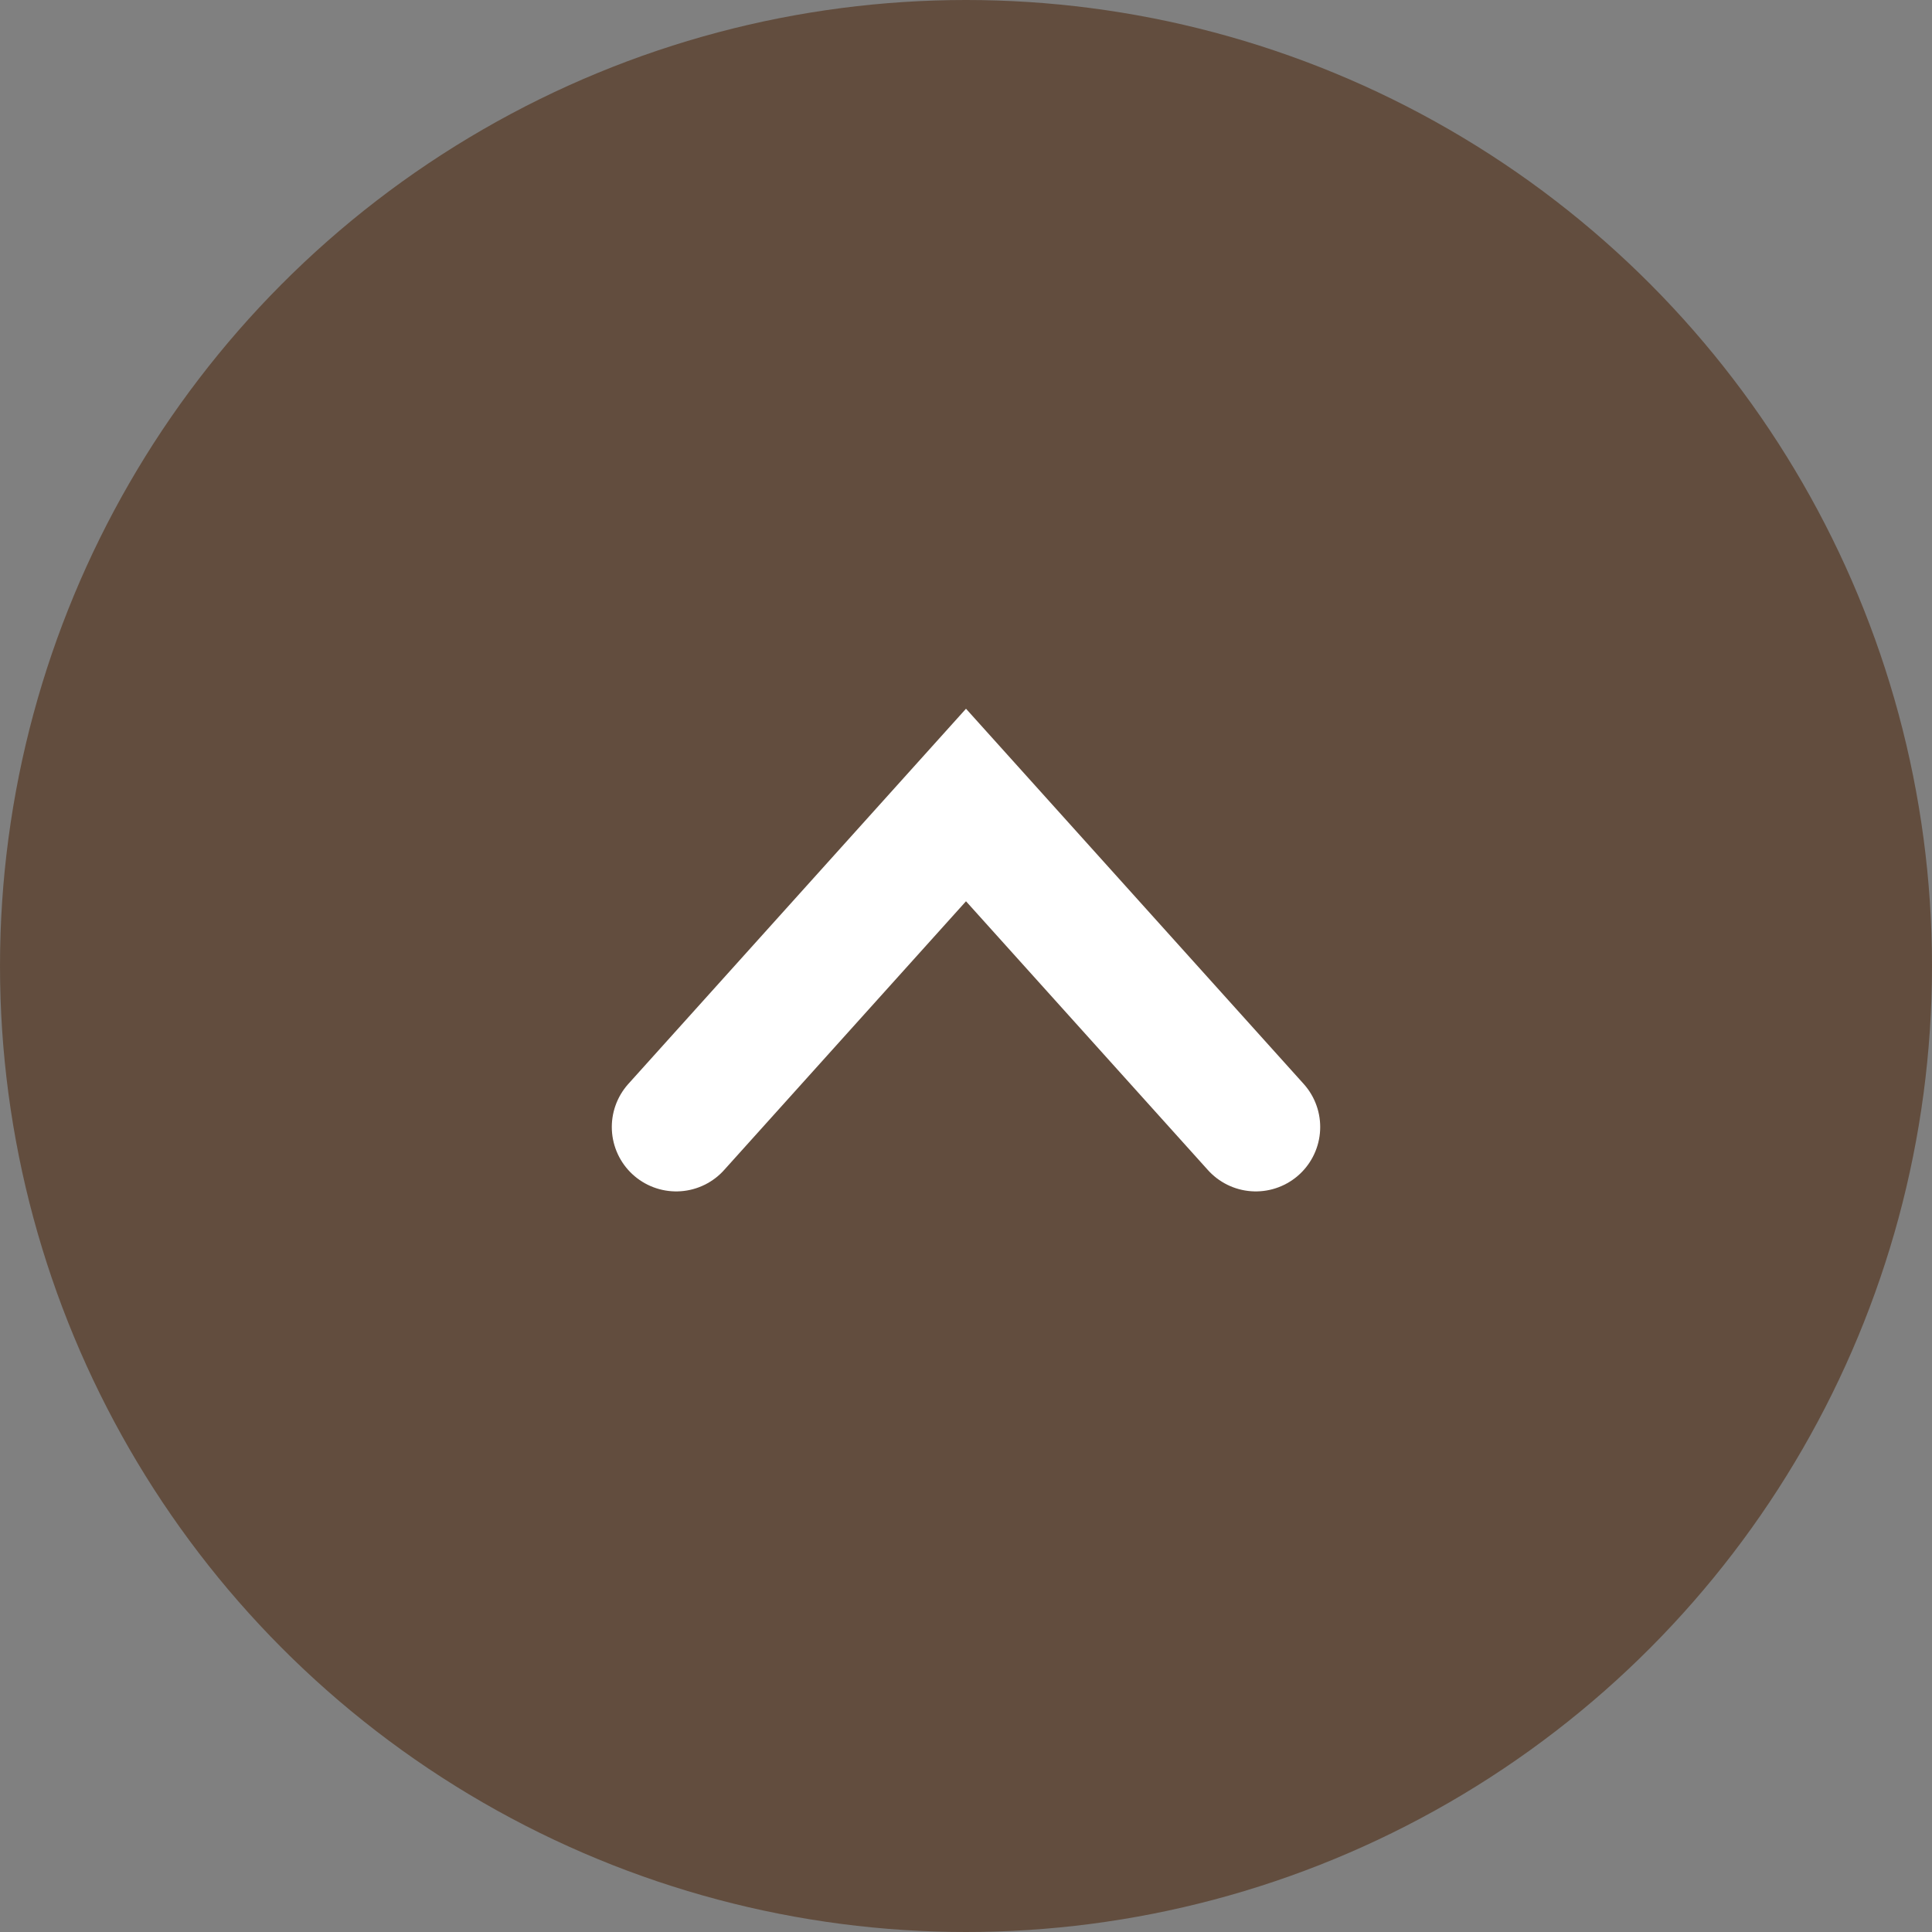 <?xml version="1.0" encoding="UTF-8"?><svg id="b" xmlns="http://www.w3.org/2000/svg" width="60" height="60" viewBox="0 0 60 60"><rect x="0" y="0" width="60" height="60" fill="#808080" stroke="none"/><defs><style>.d{fill:#4e2c13;}.e{fill:none;stroke:#fff;stroke-linecap:round;stroke-miterlimit:10;stroke-width:4px;}.f{opacity:.6;}</style></defs><g id="c"><g><g class="f"><circle class="d" cx="30" cy="30" r="30"/></g><polyline class="e" points="39 35 30 25 21 35"/></g></g></svg>